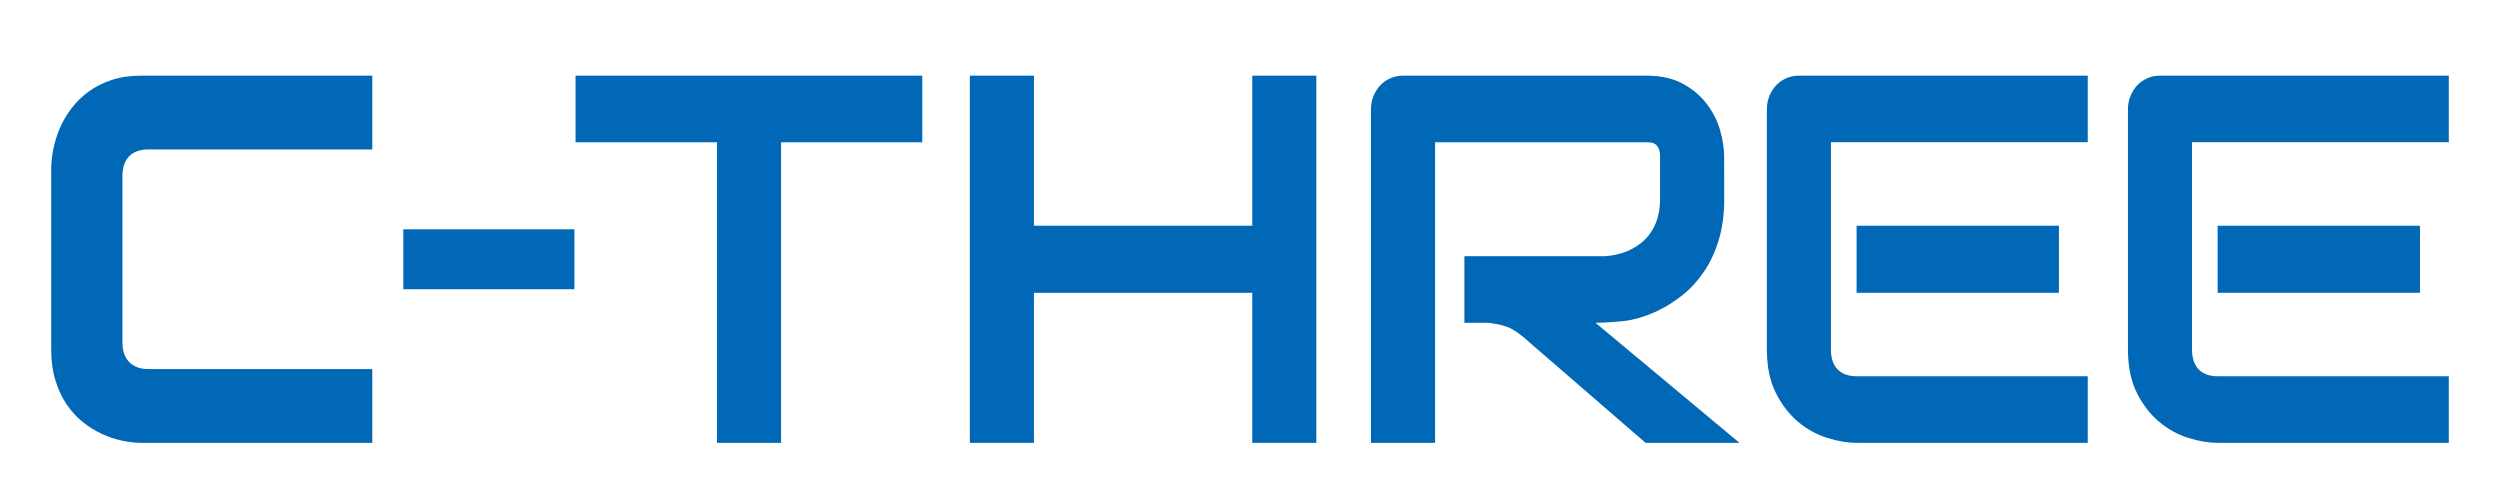 <?xml version="1.0" encoding="utf-8"?>
<!-- Generator: Adobe Illustrator 16.0.0, SVG Export Plug-In . SVG Version: 6.00 Build 0)  -->
<!DOCTYPE svg PUBLIC "-//W3C//DTD SVG 1.1//EN" "http://www.w3.org/Graphics/SVG/1.1/DTD/svg11.dtd">
<svg version="1.1" id="レイヤー_1" xmlns="http://www.w3.org/2000/svg" xmlns:xlink="http://www.w3.org/1999/xlink" x="0px"  y="0px" width="202.5px" height="40.5px" viewBox="0 0 202.5 40.5" enable-background="new 0 0 202.5 40.5" xml:space="preserve">
<g>
	<path fill="#0068B6" d="M30.157,35.871H11.433c-0.479,0-0.996-0.059-1.547-0.176c-0.552-0.117-1.098-0.303-1.638-0.551
		c-0.539-0.25-1.055-0.57-1.546-0.963c-0.493-0.395-0.929-0.871-1.308-1.433c-0.379-0.558-0.683-1.208-0.908-1.949
		c-0.227-0.739-0.338-1.571-0.338-2.5V13.698c0-0.498,0.056-1.034,0.168-1.607c0.114-0.573,0.291-1.141,0.529-1.7
		c0.239-0.56,0.553-1.095,0.939-1.608c0.385-0.511,0.847-0.965,1.387-1.358C7.71,7.03,8.331,6.716,9.037,6.481
		c0.706-0.234,1.503-0.352,2.396-0.352h18.723v5.977H12.011c-0.679,0-1.198,0.187-1.557,0.56c-0.36,0.372-0.539,0.927-0.539,1.659
		v13.393c0,0.692,0.182,1.228,0.548,1.606c0.366,0.381,0.882,0.57,1.547,0.57h18.146v5.977H30.157z"/>
	<path fill="#0068B6" d="M46.526,23.428H32.67v-4.854h13.856V23.428z"/>
	<path fill="#0068B6" d="M74.704,11.521H63.266v24.35h-5.189v-24.35H46.619V6.129h28.085V11.521z"/>
	<path fill="#0068B6" d="M83.748,18.283h17.685V6.129h5.189v29.742h-5.189V23.718H83.748v12.153h-5.191V6.129h5.191V18.283z"/>
	<path fill="#0068B6" d="M139.662,16.126c0,1.229-0.146,2.33-0.439,3.296c-0.293,0.969-0.688,1.823-1.188,2.563
		c-0.499,0.74-1.075,1.373-1.729,1.897c-0.652,0.525-1.334,0.958-2.045,1.298c-0.713,0.34-1.433,0.584-2.156,0.735
		c-0.726,0.151-2.233,0.228-2.873,0.228l11.666,9.729h-7.603l-9.421-8.15c0,0-0.9-0.85-1.604-1.166
		c-0.701-0.315-1.721-0.408-1.721-0.408h-1.933v-5.394h11.437c0.655-0.055,1.25-0.196,1.788-0.425
		c0.539-0.229,1.005-0.537,1.398-0.924c0.391-0.387,0.694-0.854,0.907-1.4c0.213-0.546,0.318-1.172,0.318-1.876v-3.402
		c0-0.304-0.035-0.536-0.109-0.695c-0.071-0.159-0.166-0.277-0.277-0.354c-0.114-0.077-0.232-0.121-0.359-0.135
		c-0.125-0.014-0.242-0.021-0.349-0.021h-17.129v24.352h-5.191V8.846c0-0.374,0.066-0.727,0.201-1.058
		c0.131-0.332,0.315-0.624,0.548-0.872c0.23-0.249,0.51-0.442,0.828-0.581c0.321-0.139,0.665-0.207,1.039-0.207h19.704
		c1.155,0,2.133,0.218,2.933,0.653c0.801,0.435,1.447,0.982,1.946,1.638c0.5,0.658,0.858,1.365,1.078,2.125
		c0.219,0.76,0.328,1.474,0.328,2.136L139.662,16.126L139.662,16.126z"/>
	<path fill="#0068B6" d="M169.107,35.871h-18.725c-0.718,0-1.505-0.13-2.355-0.395c-0.854-0.263-1.641-0.693-2.366-1.297
		c-0.724-0.602-1.331-1.383-1.815-2.345c-0.486-0.962-0.729-2.142-0.729-3.537V8.846c0-0.374,0.066-0.727,0.199-1.058
		c0.134-0.332,0.317-0.624,0.549-0.872c0.232-0.249,0.512-0.442,0.828-0.581c0.32-0.139,0.668-0.207,1.039-0.207h23.377v5.392
		h-20.805V28.3c0,0.705,0.182,1.245,0.539,1.617c0.36,0.374,0.887,0.562,1.579,0.562h18.685V35.871L169.107,35.871z M166.773,23.718
		h-16.39v-5.435h16.39V23.718L166.773,23.718z"/>
	<path fill="#0068B6" d="M198.354,35.871h-18.725c-0.719,0-1.502-0.13-2.355-0.395c-0.852-0.263-1.64-0.693-2.364-1.297
		c-0.726-0.602-1.332-1.383-1.818-2.345c-0.485-0.962-0.728-2.142-0.728-3.537V8.846c0-0.374,0.066-0.727,0.201-1.058
		c0.133-0.332,0.316-0.624,0.547-0.872c0.232-0.249,0.513-0.442,0.83-0.581c0.316-0.139,0.664-0.207,1.037-0.207h23.375v5.392
		h-20.801V28.3c0,0.705,0.18,1.245,0.539,1.617c0.359,0.374,0.885,0.562,1.576,0.562h18.684v5.393H198.354L198.354,35.871z
		 M196.018,23.718h-16.389v-5.435h16.389V23.718z"/>
</g>
</svg>
